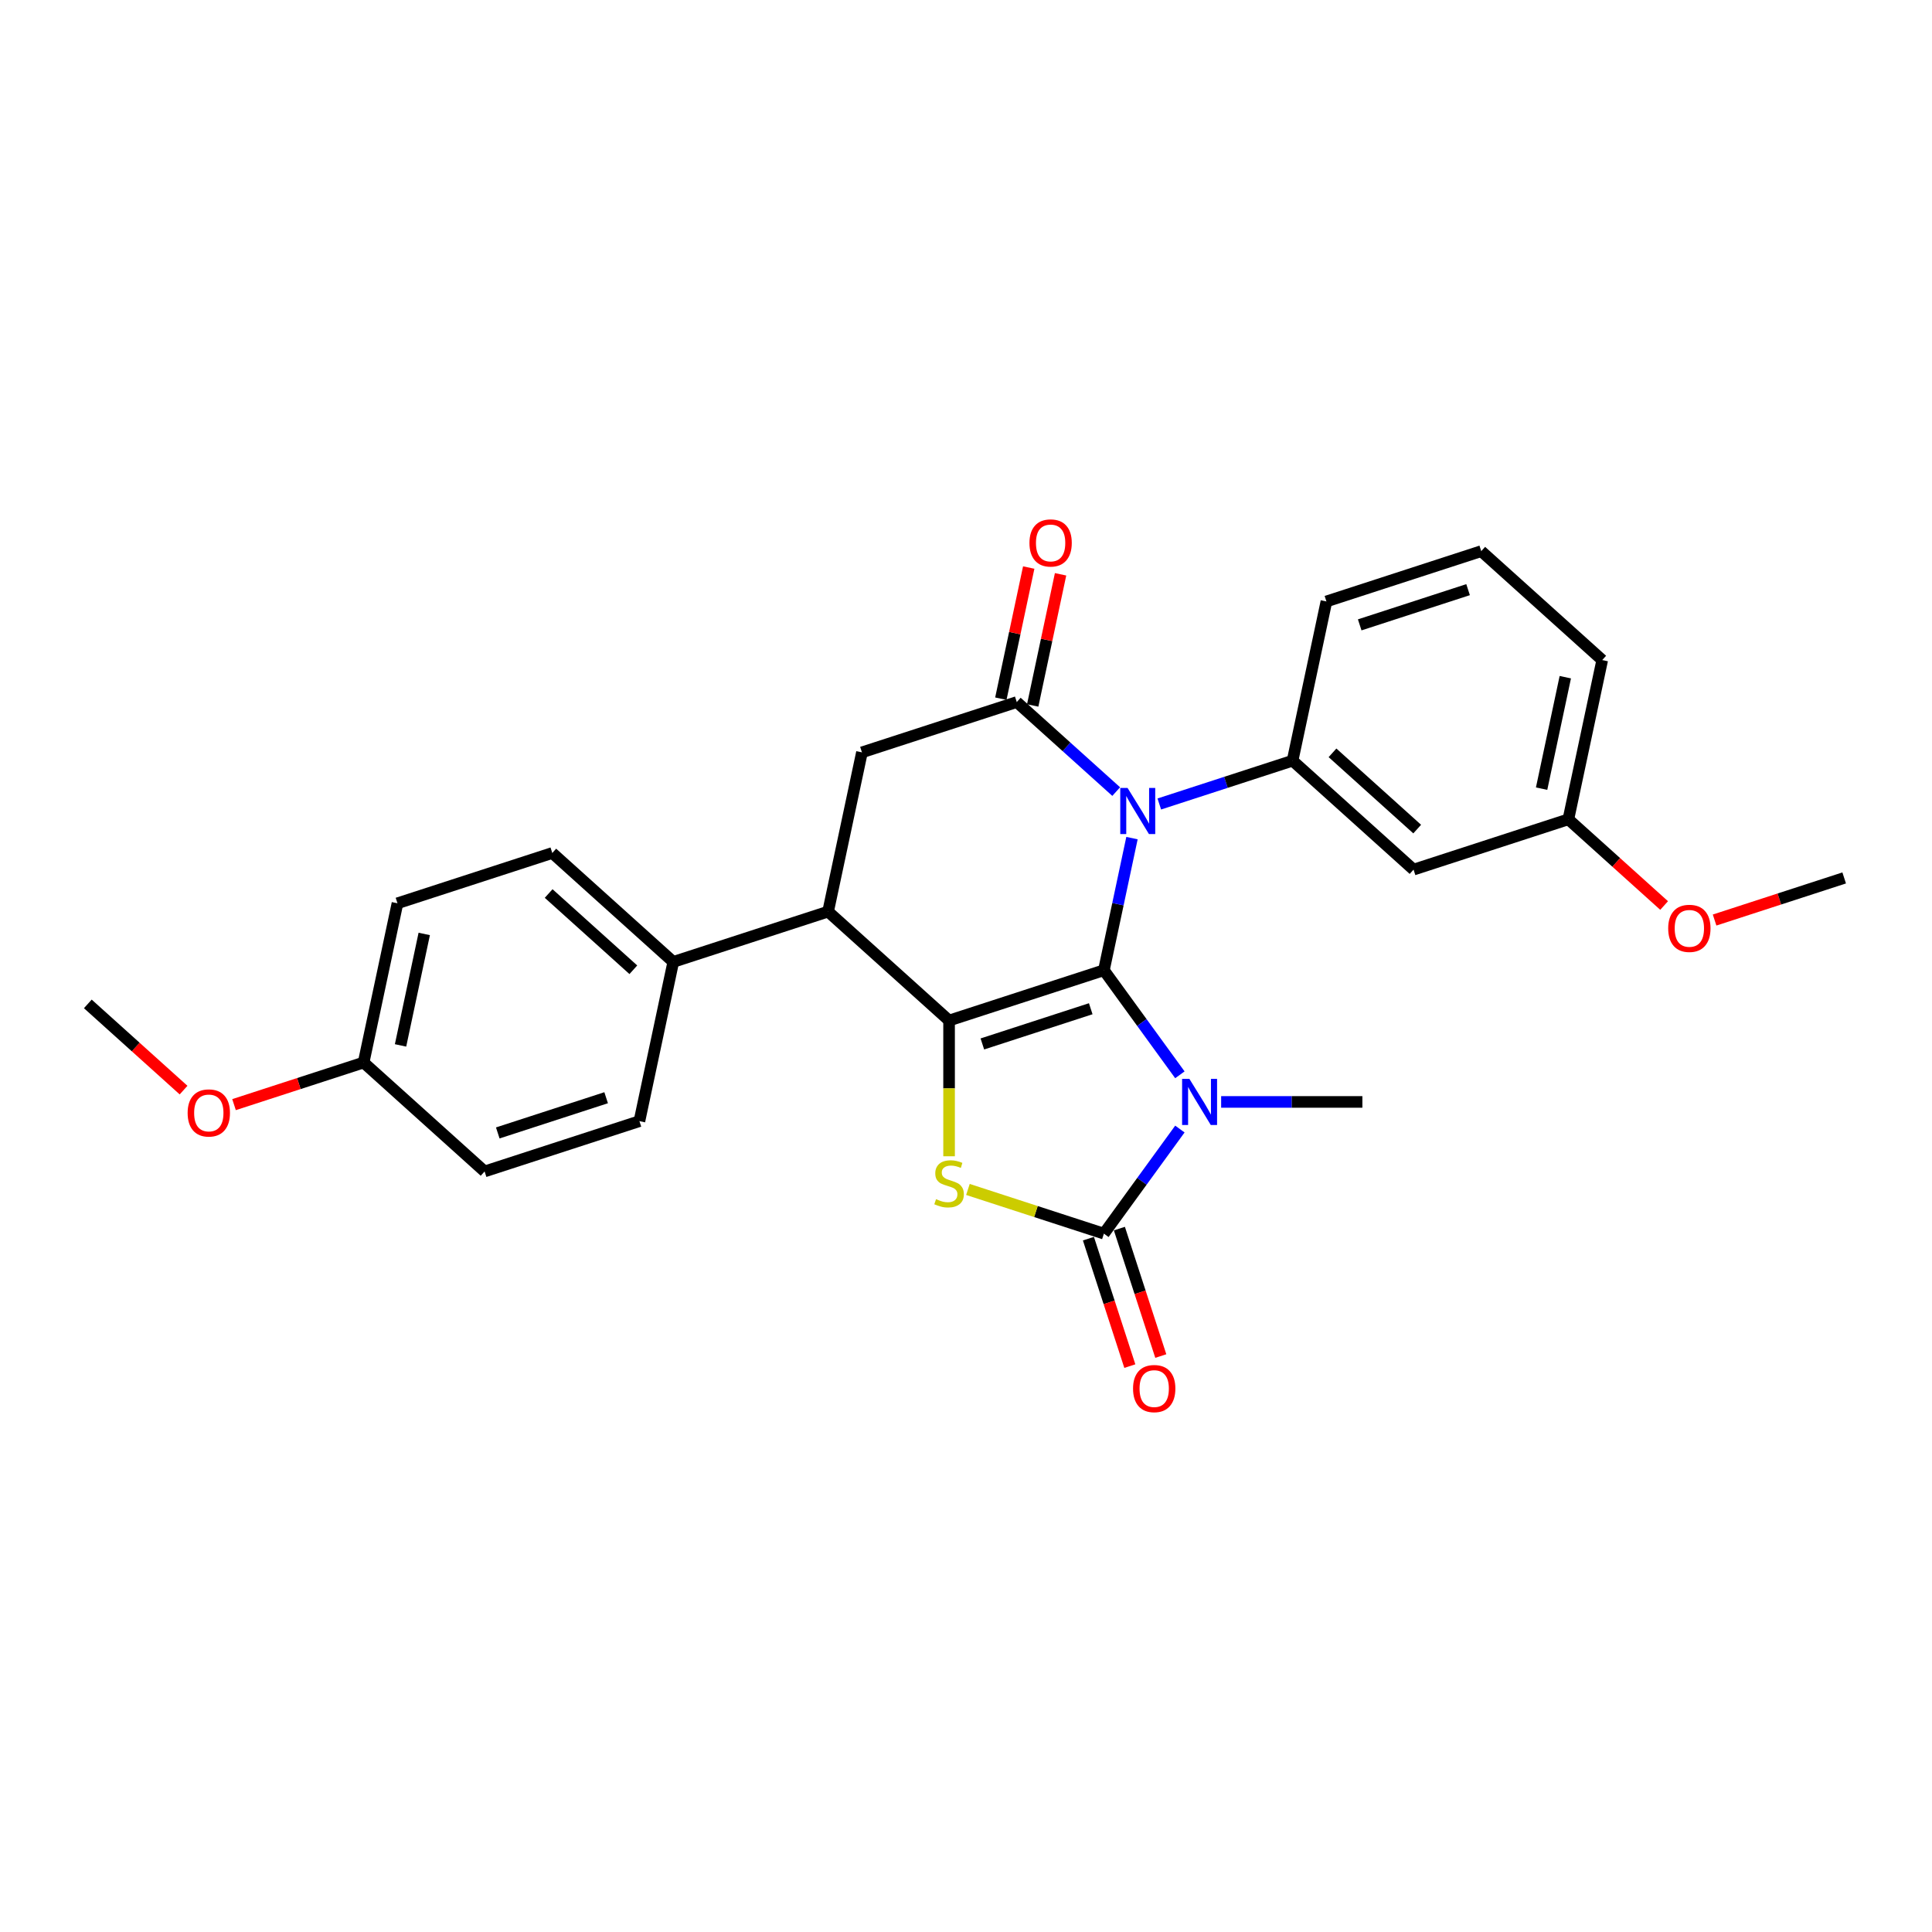 <?xml version='1.0' encoding='iso-8859-1'?>
<svg version='1.1' baseProfile='full'
              xmlns='http://www.w3.org/2000/svg'
                      xmlns:rdkit='http://www.rdkit.org/xml'
                      xmlns:xlink='http://www.w3.org/1999/xlink'
                  xml:space='preserve'
width='1000px' height='1000px' viewBox='0 0 1000 1000'>
<!-- END OF HEADER -->
<rect style='opacity:1.0;fill:#FFFFFF;stroke:none' width='1000' height='1000' x='0' y='0'> </rect>
<path class='bond-0' d='M 571.378,502.188 L 591.042,529.254' style='fill:none;fill-rule:evenodd;stroke:#000000;stroke-width:6px;stroke-linecap:butt;stroke-linejoin:miter;stroke-opacity:1' />
<path class='bond-0' d='M 591.042,529.254 L 610.706,556.319' style='fill:none;fill-rule:evenodd;stroke:#0000FF;stroke-width:6px;stroke-linecap:butt;stroke-linejoin:miter;stroke-opacity:1' />
<path class='bond-1' d='M 571.378,502.188 L 578.645,467.997' style='fill:none;fill-rule:evenodd;stroke:#000000;stroke-width:6px;stroke-linecap:butt;stroke-linejoin:miter;stroke-opacity:1' />
<path class='bond-1' d='M 578.645,467.997 L 585.913,433.806' style='fill:none;fill-rule:evenodd;stroke:#0000FF;stroke-width:6px;stroke-linecap:butt;stroke-linejoin:miter;stroke-opacity:1' />
<path class='bond-2' d='M 571.378,502.188 L 491.241,528.226' style='fill:none;fill-rule:evenodd;stroke:#000000;stroke-width:6px;stroke-linecap:butt;stroke-linejoin:miter;stroke-opacity:1' />
<path class='bond-2' d='M 564.565,522.121 L 508.469,540.348' style='fill:none;fill-rule:evenodd;stroke:#000000;stroke-width:6px;stroke-linecap:butt;stroke-linejoin:miter;stroke-opacity:1' />
<path class='bond-3' d='M 610.706,584.395 L 591.042,611.46' style='fill:none;fill-rule:evenodd;stroke:#0000FF;stroke-width:6px;stroke-linecap:butt;stroke-linejoin:miter;stroke-opacity:1' />
<path class='bond-3' d='M 591.042,611.46 L 571.378,638.526' style='fill:none;fill-rule:evenodd;stroke:#000000;stroke-width:6px;stroke-linecap:butt;stroke-linejoin:miter;stroke-opacity:1' />
<path class='bond-13' d='M 632.062,570.357 L 668.614,570.357' style='fill:none;fill-rule:evenodd;stroke:#0000FF;stroke-width:6px;stroke-linecap:butt;stroke-linejoin:miter;stroke-opacity:1' />
<path class='bond-13' d='M 668.614,570.357 L 705.167,570.357' style='fill:none;fill-rule:evenodd;stroke:#000000;stroke-width:6px;stroke-linecap:butt;stroke-linejoin:miter;stroke-opacity:1' />
<path class='bond-5' d='M 577.741,409.723 L 552.009,386.555' style='fill:none;fill-rule:evenodd;stroke:#0000FF;stroke-width:6px;stroke-linecap:butt;stroke-linejoin:miter;stroke-opacity:1' />
<path class='bond-5' d='M 552.009,386.555 L 526.278,363.386' style='fill:none;fill-rule:evenodd;stroke:#000000;stroke-width:6px;stroke-linecap:butt;stroke-linejoin:miter;stroke-opacity:1' />
<path class='bond-7' d='M 600.053,416.143 L 634.544,404.937' style='fill:none;fill-rule:evenodd;stroke:#0000FF;stroke-width:6px;stroke-linecap:butt;stroke-linejoin:miter;stroke-opacity:1' />
<path class='bond-7' d='M 634.544,404.937 L 669.034,393.73' style='fill:none;fill-rule:evenodd;stroke:#000000;stroke-width:6px;stroke-linecap:butt;stroke-linejoin:miter;stroke-opacity:1' />
<path class='bond-4' d='M 491.241,528.226 L 491.241,563.355' style='fill:none;fill-rule:evenodd;stroke:#000000;stroke-width:6px;stroke-linecap:butt;stroke-linejoin:miter;stroke-opacity:1' />
<path class='bond-4' d='M 491.241,563.355 L 491.241,598.483' style='fill:none;fill-rule:evenodd;stroke:#CCCC00;stroke-width:6px;stroke-linecap:butt;stroke-linejoin:miter;stroke-opacity:1' />
<path class='bond-6' d='M 491.241,528.226 L 428.622,471.844' style='fill:none;fill-rule:evenodd;stroke:#000000;stroke-width:6px;stroke-linecap:butt;stroke-linejoin:miter;stroke-opacity:1' />
<path class='bond-10' d='M 563.364,641.13 L 574.081,674.112' style='fill:none;fill-rule:evenodd;stroke:#000000;stroke-width:6px;stroke-linecap:butt;stroke-linejoin:miter;stroke-opacity:1' />
<path class='bond-10' d='M 574.081,674.112 L 584.797,707.094' style='fill:none;fill-rule:evenodd;stroke:#FF0000;stroke-width:6px;stroke-linecap:butt;stroke-linejoin:miter;stroke-opacity:1' />
<path class='bond-10' d='M 579.392,635.922 L 590.108,668.904' style='fill:none;fill-rule:evenodd;stroke:#000000;stroke-width:6px;stroke-linecap:butt;stroke-linejoin:miter;stroke-opacity:1' />
<path class='bond-10' d='M 590.108,668.904 L 600.825,701.887' style='fill:none;fill-rule:evenodd;stroke:#FF0000;stroke-width:6px;stroke-linecap:butt;stroke-linejoin:miter;stroke-opacity:1' />
<path class='bond-27' d='M 571.378,638.526 L 536.188,627.092' style='fill:none;fill-rule:evenodd;stroke:#000000;stroke-width:6px;stroke-linecap:butt;stroke-linejoin:miter;stroke-opacity:1' />
<path class='bond-27' d='M 536.188,627.092 L 500.998,615.658' style='fill:none;fill-rule:evenodd;stroke:#CCCC00;stroke-width:6px;stroke-linecap:butt;stroke-linejoin:miter;stroke-opacity:1' />
<path class='bond-12' d='M 534.52,365.138 L 541.734,331.2' style='fill:none;fill-rule:evenodd;stroke:#000000;stroke-width:6px;stroke-linecap:butt;stroke-linejoin:miter;stroke-opacity:1' />
<path class='bond-12' d='M 541.734,331.2 L 548.948,297.262' style='fill:none;fill-rule:evenodd;stroke:#FF0000;stroke-width:6px;stroke-linecap:butt;stroke-linejoin:miter;stroke-opacity:1' />
<path class='bond-12' d='M 518.036,361.634 L 525.25,327.696' style='fill:none;fill-rule:evenodd;stroke:#000000;stroke-width:6px;stroke-linecap:butt;stroke-linejoin:miter;stroke-opacity:1' />
<path class='bond-12' d='M 525.25,327.696 L 532.464,293.758' style='fill:none;fill-rule:evenodd;stroke:#FF0000;stroke-width:6px;stroke-linecap:butt;stroke-linejoin:miter;stroke-opacity:1' />
<path class='bond-28' d='M 526.278,363.386 L 446.141,389.424' style='fill:none;fill-rule:evenodd;stroke:#000000;stroke-width:6px;stroke-linecap:butt;stroke-linejoin:miter;stroke-opacity:1' />
<path class='bond-8' d='M 428.622,471.844 L 446.141,389.424' style='fill:none;fill-rule:evenodd;stroke:#000000;stroke-width:6px;stroke-linecap:butt;stroke-linejoin:miter;stroke-opacity:1' />
<path class='bond-11' d='M 428.622,471.844 L 348.485,497.883' style='fill:none;fill-rule:evenodd;stroke:#000000;stroke-width:6px;stroke-linecap:butt;stroke-linejoin:miter;stroke-opacity:1' />
<path class='bond-9' d='M 669.034,393.73 L 731.652,450.112' style='fill:none;fill-rule:evenodd;stroke:#000000;stroke-width:6px;stroke-linecap:butt;stroke-linejoin:miter;stroke-opacity:1' />
<path class='bond-9' d='M 689.703,389.663 L 733.536,429.131' style='fill:none;fill-rule:evenodd;stroke:#000000;stroke-width:6px;stroke-linecap:butt;stroke-linejoin:miter;stroke-opacity:1' />
<path class='bond-20' d='M 669.034,393.73 L 686.553,311.31' style='fill:none;fill-rule:evenodd;stroke:#000000;stroke-width:6px;stroke-linecap:butt;stroke-linejoin:miter;stroke-opacity:1' />
<path class='bond-16' d='M 731.652,450.112 L 811.79,424.074' style='fill:none;fill-rule:evenodd;stroke:#000000;stroke-width:6px;stroke-linecap:butt;stroke-linejoin:miter;stroke-opacity:1' />
<path class='bond-14' d='M 348.485,497.883 L 285.866,441.501' style='fill:none;fill-rule:evenodd;stroke:#000000;stroke-width:6px;stroke-linecap:butt;stroke-linejoin:miter;stroke-opacity:1' />
<path class='bond-14' d='M 327.816,501.949 L 283.983,462.482' style='fill:none;fill-rule:evenodd;stroke:#000000;stroke-width:6px;stroke-linecap:butt;stroke-linejoin:miter;stroke-opacity:1' />
<path class='bond-15' d='M 348.485,497.883 L 330.966,580.303' style='fill:none;fill-rule:evenodd;stroke:#000000;stroke-width:6px;stroke-linecap:butt;stroke-linejoin:miter;stroke-opacity:1' />
<path class='bond-18' d='M 285.866,441.501 L 205.729,467.539' style='fill:none;fill-rule:evenodd;stroke:#000000;stroke-width:6px;stroke-linecap:butt;stroke-linejoin:miter;stroke-opacity:1' />
<path class='bond-19' d='M 330.966,580.303 L 250.829,606.341' style='fill:none;fill-rule:evenodd;stroke:#000000;stroke-width:6px;stroke-linecap:butt;stroke-linejoin:miter;stroke-opacity:1' />
<path class='bond-19' d='M 313.738,568.181 L 257.642,586.408' style='fill:none;fill-rule:evenodd;stroke:#000000;stroke-width:6px;stroke-linecap:butt;stroke-linejoin:miter;stroke-opacity:1' />
<path class='bond-21' d='M 811.79,424.074 L 836.569,446.385' style='fill:none;fill-rule:evenodd;stroke:#000000;stroke-width:6px;stroke-linecap:butt;stroke-linejoin:miter;stroke-opacity:1' />
<path class='bond-21' d='M 836.569,446.385 L 861.348,468.696' style='fill:none;fill-rule:evenodd;stroke:#FF0000;stroke-width:6px;stroke-linecap:butt;stroke-linejoin:miter;stroke-opacity:1' />
<path class='bond-30' d='M 811.79,424.074 L 829.309,341.653' style='fill:none;fill-rule:evenodd;stroke:#000000;stroke-width:6px;stroke-linecap:butt;stroke-linejoin:miter;stroke-opacity:1' />
<path class='bond-30' d='M 797.934,408.207 L 810.197,350.513' style='fill:none;fill-rule:evenodd;stroke:#000000;stroke-width:6px;stroke-linecap:butt;stroke-linejoin:miter;stroke-opacity:1' />
<path class='bond-17' d='M 188.21,549.959 L 250.829,606.341' style='fill:none;fill-rule:evenodd;stroke:#000000;stroke-width:6px;stroke-linecap:butt;stroke-linejoin:miter;stroke-opacity:1' />
<path class='bond-22' d='M 188.21,549.959 L 154.672,560.856' style='fill:none;fill-rule:evenodd;stroke:#000000;stroke-width:6px;stroke-linecap:butt;stroke-linejoin:miter;stroke-opacity:1' />
<path class='bond-22' d='M 154.672,560.856 L 121.133,571.754' style='fill:none;fill-rule:evenodd;stroke:#FF0000;stroke-width:6px;stroke-linecap:butt;stroke-linejoin:miter;stroke-opacity:1' />
<path class='bond-29' d='M 188.21,549.959 L 205.729,467.539' style='fill:none;fill-rule:evenodd;stroke:#000000;stroke-width:6px;stroke-linecap:butt;stroke-linejoin:miter;stroke-opacity:1' />
<path class='bond-29' d='M 207.322,541.1 L 219.585,483.406' style='fill:none;fill-rule:evenodd;stroke:#000000;stroke-width:6px;stroke-linecap:butt;stroke-linejoin:miter;stroke-opacity:1' />
<path class='bond-23' d='M 686.553,311.31 L 766.69,285.272' style='fill:none;fill-rule:evenodd;stroke:#000000;stroke-width:6px;stroke-linecap:butt;stroke-linejoin:miter;stroke-opacity:1' />
<path class='bond-23' d='M 703.781,323.432 L 759.877,305.205' style='fill:none;fill-rule:evenodd;stroke:#000000;stroke-width:6px;stroke-linecap:butt;stroke-linejoin:miter;stroke-opacity:1' />
<path class='bond-26' d='M 887.469,476.212 L 921.007,465.314' style='fill:none;fill-rule:evenodd;stroke:#FF0000;stroke-width:6px;stroke-linecap:butt;stroke-linejoin:miter;stroke-opacity:1' />
<path class='bond-26' d='M 921.007,465.314 L 954.545,454.417' style='fill:none;fill-rule:evenodd;stroke:#000000;stroke-width:6px;stroke-linecap:butt;stroke-linejoin:miter;stroke-opacity:1' />
<path class='bond-25' d='M 95.012,564.237 L 70.234,541.926' style='fill:none;fill-rule:evenodd;stroke:#FF0000;stroke-width:6px;stroke-linecap:butt;stroke-linejoin:miter;stroke-opacity:1' />
<path class='bond-25' d='M 70.234,541.926 L 45.455,519.615' style='fill:none;fill-rule:evenodd;stroke:#000000;stroke-width:6px;stroke-linecap:butt;stroke-linejoin:miter;stroke-opacity:1' />
<path class='bond-24' d='M 766.69,285.272 L 829.309,341.653' style='fill:none;fill-rule:evenodd;stroke:#000000;stroke-width:6px;stroke-linecap:butt;stroke-linejoin:miter;stroke-opacity:1' />
<path  class='atom-1' d='M 615.631 558.426
L 623.45 571.065
Q 624.225 572.312, 625.472 574.57
Q 626.719 576.828, 626.787 576.963
L 626.787 558.426
L 629.955 558.426
L 629.955 582.288
L 626.686 582.288
L 618.293 568.469
Q 617.316 566.852, 616.271 564.998
Q 615.26 563.144, 614.957 562.571
L 614.957 582.288
L 611.856 582.288
L 611.856 558.426
L 615.631 558.426
' fill='#0000FF'/>
<path  class='atom-2' d='M 583.622 407.837
L 591.441 420.476
Q 592.217 421.723, 593.464 423.981
Q 594.711 426.239, 594.778 426.374
L 594.778 407.837
L 597.946 407.837
L 597.946 431.699
L 594.677 431.699
L 586.285 417.881
Q 585.307 416.263, 584.262 414.409
Q 583.251 412.555, 582.948 411.982
L 582.948 431.699
L 579.847 431.699
L 579.847 407.837
L 583.622 407.837
' fill='#0000FF'/>
<path  class='atom-5' d='M 484.5 620.678
Q 484.769 620.779, 485.882 621.251
Q 486.994 621.723, 488.207 622.026
Q 489.454 622.296, 490.668 622.296
Q 492.926 622.296, 494.24 621.217
Q 495.555 620.105, 495.555 618.184
Q 495.555 616.869, 494.881 616.06
Q 494.24 615.251, 493.229 614.813
Q 492.218 614.375, 490.533 613.869
Q 488.409 613.229, 487.129 612.622
Q 485.882 612.016, 484.971 610.735
Q 484.095 609.454, 484.095 607.297
Q 484.095 604.297, 486.117 602.444
Q 488.173 600.59, 492.218 600.59
Q 494.982 600.59, 498.116 601.904
L 497.341 604.5
Q 494.476 603.32, 492.319 603.32
Q 489.993 603.32, 488.713 604.297
Q 487.432 605.241, 487.466 606.893
Q 487.466 608.173, 488.106 608.949
Q 488.78 609.724, 489.724 610.162
Q 490.701 610.6, 492.319 611.106
Q 494.476 611.78, 495.757 612.454
Q 497.038 613.128, 497.948 614.51
Q 498.891 615.858, 498.891 618.184
Q 498.891 621.487, 496.667 623.273
Q 494.476 625.026, 490.802 625.026
Q 488.679 625.026, 487.061 624.554
Q 485.477 624.116, 483.59 623.34
L 484.5 620.678
' fill='#CCCC00'/>
<path  class='atom-11' d='M 586.462 718.731
Q 586.462 713.001, 589.293 709.799
Q 592.124 706.597, 597.416 706.597
Q 602.708 706.597, 605.539 709.799
Q 608.37 713.001, 608.37 718.731
Q 608.37 724.528, 605.505 727.831
Q 602.64 731.1, 597.416 731.1
Q 592.158 731.1, 589.293 727.831
Q 586.462 724.561, 586.462 718.731
M 597.416 728.404
Q 601.056 728.404, 603.011 725.977
Q 605 723.517, 605 718.731
Q 605 714.046, 603.011 711.686
Q 601.056 709.293, 597.416 709.293
Q 593.776 709.293, 591.787 711.653
Q 589.833 714.012, 589.833 718.731
Q 589.833 723.55, 591.787 725.977
Q 593.776 728.404, 597.416 728.404
' fill='#FF0000'/>
<path  class='atom-13' d='M 532.843 281.034
Q 532.843 275.304, 535.675 272.102
Q 538.506 268.9, 543.797 268.9
Q 549.089 268.9, 551.92 272.102
Q 554.751 275.304, 554.751 281.034
Q 554.751 286.831, 551.886 290.134
Q 549.022 293.403, 543.797 293.403
Q 538.539 293.403, 535.675 290.134
Q 532.843 286.864, 532.843 281.034
M 543.797 290.707
Q 547.437 290.707, 549.392 288.28
Q 551.381 285.82, 551.381 281.034
Q 551.381 276.349, 549.392 273.989
Q 547.437 271.596, 543.797 271.596
Q 540.157 271.596, 538.169 273.956
Q 536.214 276.315, 536.214 281.034
Q 536.214 285.853, 538.169 288.28
Q 540.157 290.707, 543.797 290.707
' fill='#FF0000'/>
<path  class='atom-22' d='M 863.454 480.523
Q 863.454 474.793, 866.285 471.591
Q 869.117 468.389, 874.408 468.389
Q 879.7 468.389, 882.531 471.591
Q 885.362 474.793, 885.362 480.523
Q 885.362 486.32, 882.497 489.623
Q 879.632 492.892, 874.408 492.892
Q 869.15 492.892, 866.285 489.623
Q 863.454 486.354, 863.454 480.523
M 874.408 490.196
Q 878.048 490.196, 880.003 487.769
Q 881.992 485.309, 881.992 480.523
Q 881.992 475.838, 880.003 473.479
Q 878.048 471.085, 874.408 471.085
Q 870.768 471.085, 868.779 473.445
Q 866.825 475.804, 866.825 480.523
Q 866.825 485.343, 868.779 487.769
Q 870.768 490.196, 874.408 490.196
' fill='#FF0000'/>
<path  class='atom-23' d='M 97.119 576.065
Q 97.119 570.335, 99.95 567.133
Q 102.781 563.931, 108.073 563.931
Q 113.365 563.931, 116.196 567.133
Q 119.027 570.335, 119.027 576.065
Q 119.027 581.862, 116.162 585.165
Q 113.297 588.434, 108.073 588.434
Q 102.815 588.434, 99.95 585.165
Q 97.119 581.895, 97.119 576.065
M 108.073 585.738
Q 111.713 585.738, 113.668 583.311
Q 115.656 580.851, 115.656 576.065
Q 115.656 571.38, 113.668 569.02
Q 111.713 566.627, 108.073 566.627
Q 104.433 566.627, 102.444 568.987
Q 100.489 571.346, 100.489 576.065
Q 100.489 580.884, 102.444 583.311
Q 104.433 585.738, 108.073 585.738
' fill='#FF0000'/>
</svg>
